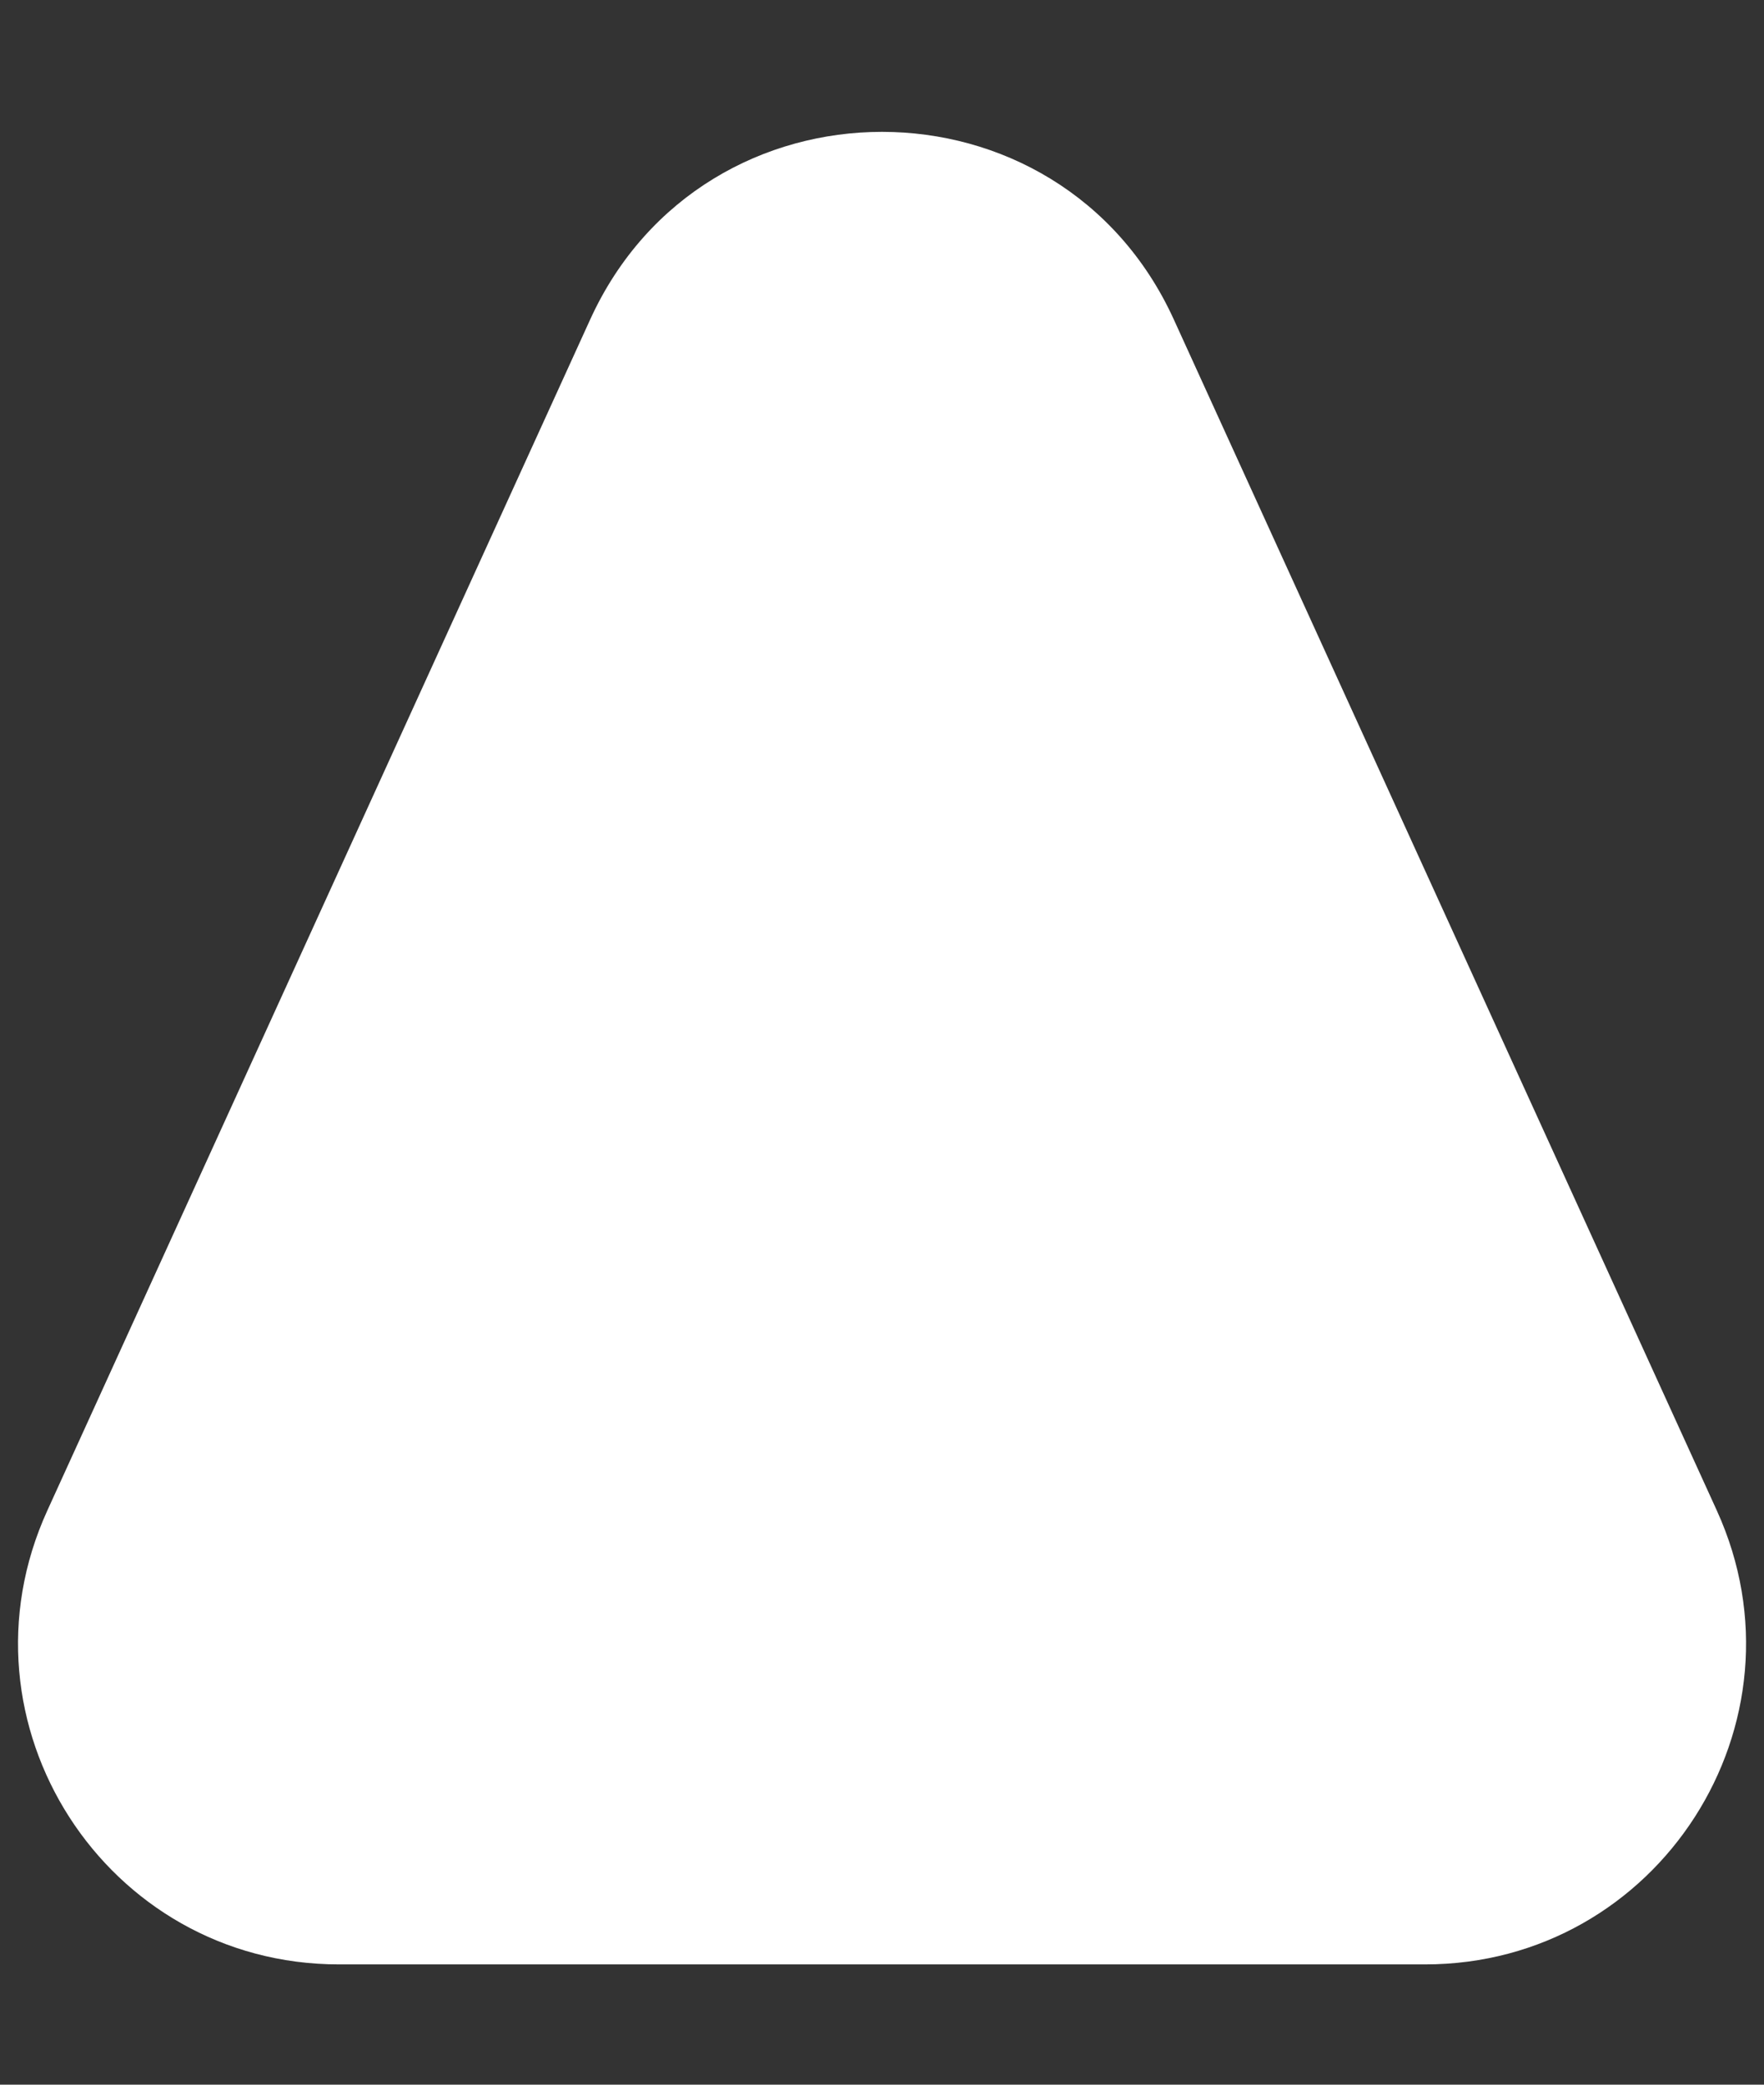 <?xml version="1.0" encoding="UTF-8"?> <svg xmlns="http://www.w3.org/2000/svg" width="11" height="13" viewBox="0 0 11 13" fill="none"><rect x="0" y="0" width="11" height="13" fill="#333333" stroke="none"/><path d="M3.68 1.993C4.391 0.432 6.609 0.432 7.32 1.993L10.706 9.42C11.309 10.745 10.341 12.25 8.886 12.25H2.114C0.659 12.25 -0.309 10.745 0.295 9.42L3.68 1.993Z" fill="white"></path></svg> 